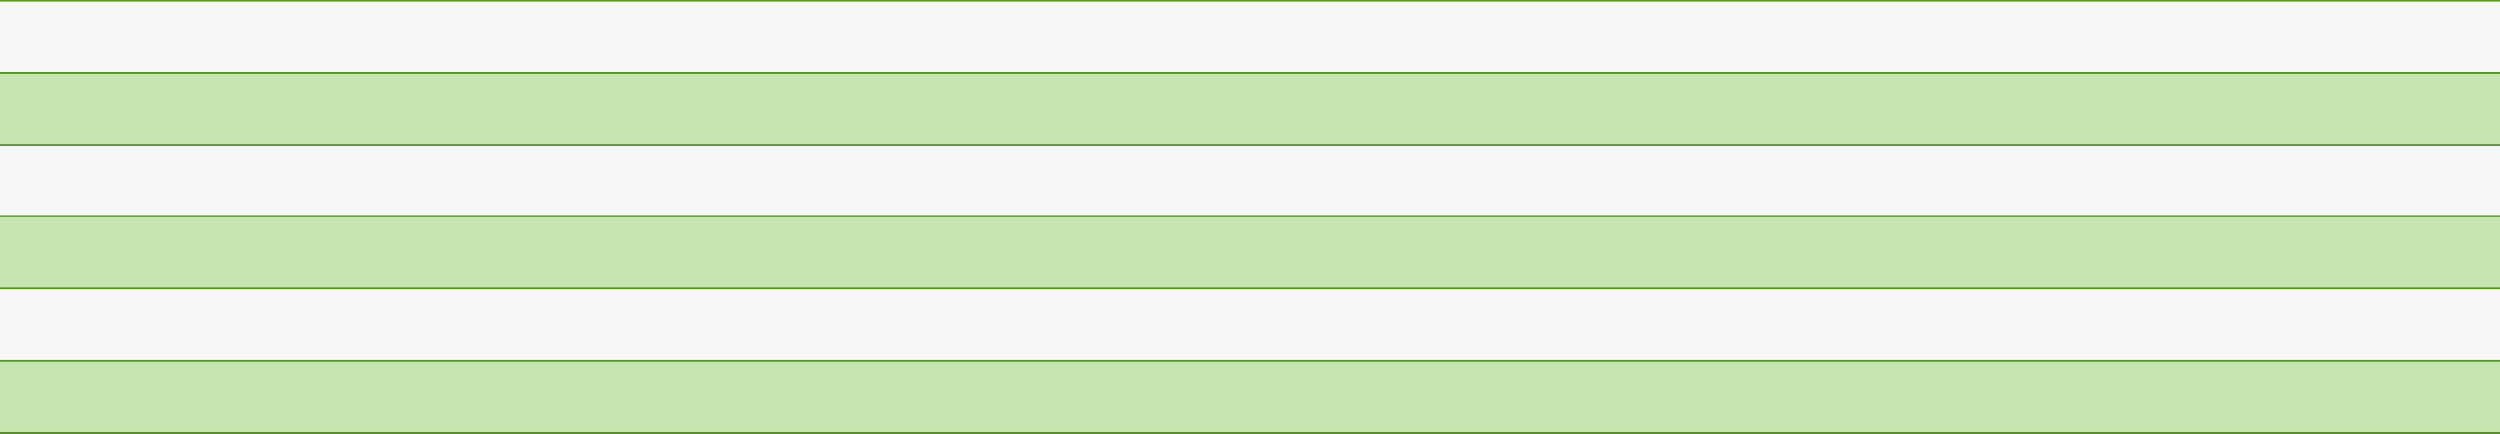 <?xml version="1.0" encoding="utf-8"?>
<svg xmlns="http://www.w3.org/2000/svg" fill="none" height="100%" overflow="visible" preserveAspectRatio="none" style="display: block;" viewBox="0 0 1764 306" width="100%">
<rect x="0" y="0" width="1764" height="306" fill="#333333" stroke="none"/>
<g id="Chart">
<line id="Line 2" stroke="#529B1B" x2="1764" y1="0.5" y2="0.5"/>
<rect fill="#F7F7F7" height="50" id="Rectangle 35" width="1764" y="1"/>
<line id="Line 3" stroke="#529B1B" x2="1764" y1="51.5" y2="51.5"/>
<rect fill="#C7E5B0" height="50" id="Rectangle 34" width="1764" y="52"/>
<line id="Line 1" stroke="#529B1B" x2="1764" y1="51.5" y2="51.5"/>
<line id="Line 2_2" stroke="#529B1B" x2="1764" y1="102.5" y2="102.5"/>
<rect fill="#F7F7F7" height="50" id="Rectangle 35_2" width="1764" y="103"/>
<rect fill="#C7E5B0" height="50" id="Rectangle 36" width="1764" y="153"/>
<line id="Line 4" stroke="#529B1B" x2="1764" y1="152.5" y2="152.5"/>
<line id="Line 5" stroke="#529B1B" x2="1764" y1="203.5" y2="203.5"/>
<rect fill="#F7F7F7" height="50" id="Rectangle 37" width="1764" y="204"/>
<line id="Line 3_2" stroke="#529B1B" x2="1764" y1="254.5" y2="254.5"/>
<rect fill="#C7E5B0" height="50" id="Rectangle 34_2" width="1764" y="255"/>
<line id="Line 1_2" stroke="#529B1B" x2="1764" y1="254.5" y2="254.5"/>
<line id="Line 2_3" stroke="#529B1B" x2="1764" y1="305.5" y2="305.5"/>
</g>
</svg>